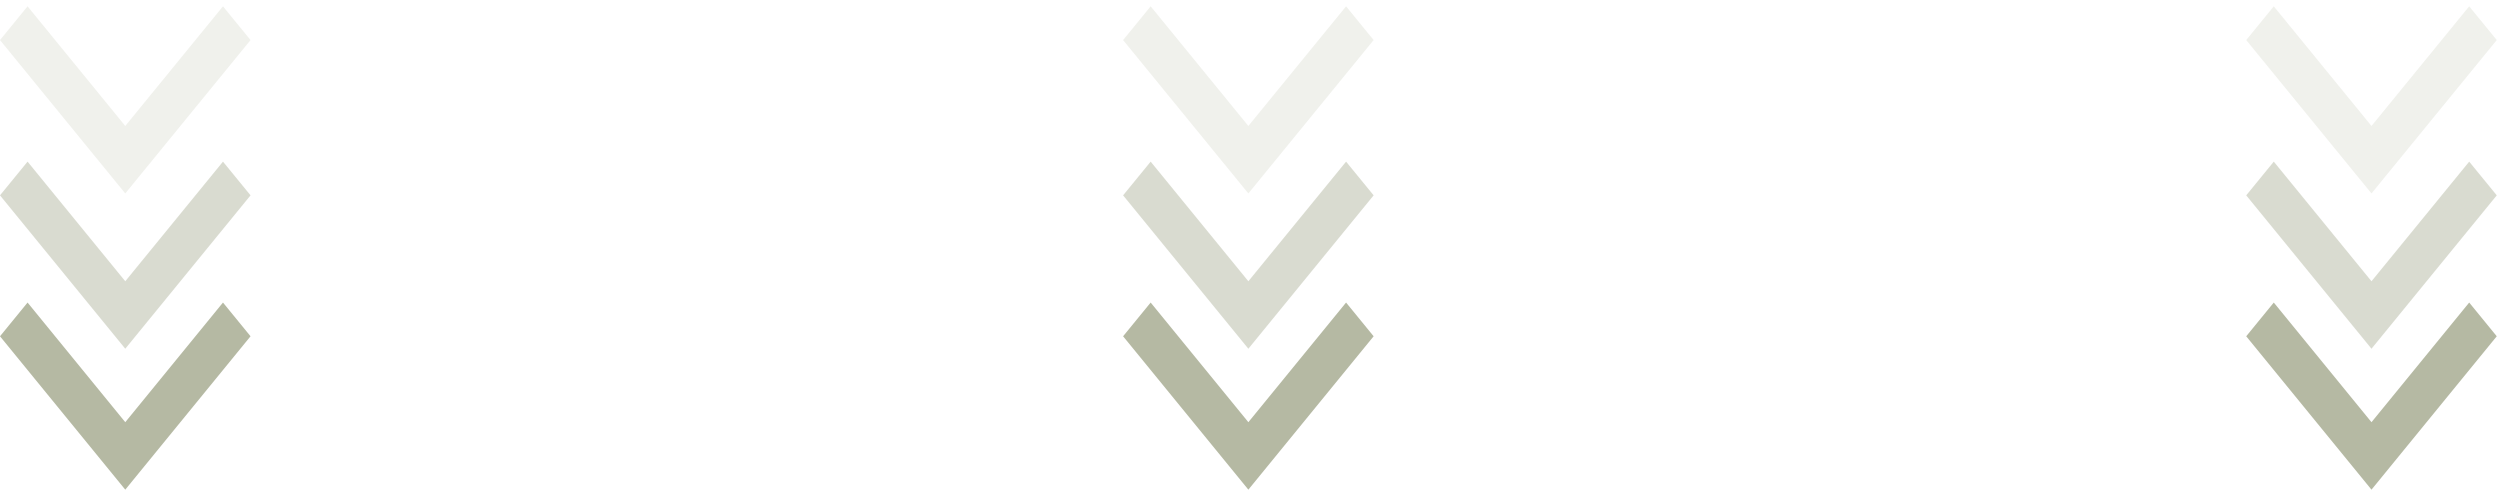 <svg width="121" height="24" viewBox="0 0 121 24" fill="none" xmlns="http://www.w3.org/2000/svg">
<g clip-path="url(#clip0_451_1583)">
<path d="M6.063 23.7L0 16.276L1.334 14.643L6.063 20.434L10.792 14.643L12.126 16.276L6.063 23.7Z" fill="#B5B9A3"/>
<path opacity="0.5" d="M6.063 16.879L0 9.455L1.334 7.823L6.063 13.613L10.792 7.823L12.126 9.455L6.063 16.879Z" fill="#B5B9A3"/>
<path opacity="0.2" d="M6.063 9.363L0 1.939L1.334 0.306L6.063 6.097L10.792 0.306L12.126 1.939L6.063 9.363Z" fill="#B5B9A3"/>
<path d="M60.421 23.7L54.358 16.276L55.692 14.643L60.421 20.434L65.15 14.643L66.484 16.276L60.421 23.7Z" fill="#B5B9A3"/>
<path opacity="0.5" d="M60.421 16.879L54.358 9.455L55.692 7.823L60.421 13.613L65.15 7.823L66.484 9.455L60.421 16.879Z" fill="#B5B9A3"/>
<path opacity="0.2" d="M60.421 9.363L54.358 1.939L55.692 0.306L60.421 6.097L65.15 0.306L66.484 1.939L60.421 9.363Z" fill="#B5B9A3"/>
<path d="M114.78 23.7L108.717 16.276L110.051 14.643L114.78 20.434L119.509 14.643L120.843 16.276L114.78 23.7Z" fill="#B5B9A3"/>
<path opacity="0.5" d="M114.78 16.879L108.717 9.455L110.051 7.823L114.78 13.613L119.509 7.823L120.843 9.455L114.78 16.879Z" fill="#B5B9A3"/>
<path opacity="0.2" d="M114.78 9.363L108.717 1.939L110.051 0.306L114.78 6.097L119.509 0.306L120.843 1.939L114.78 9.363Z" fill="#B5B9A3"/>
</g>
<defs>
<clipPath id="clip0_451_1583">
<rect width="121" height="24" fill="white"/>
</clipPath>
</defs>
</svg>
